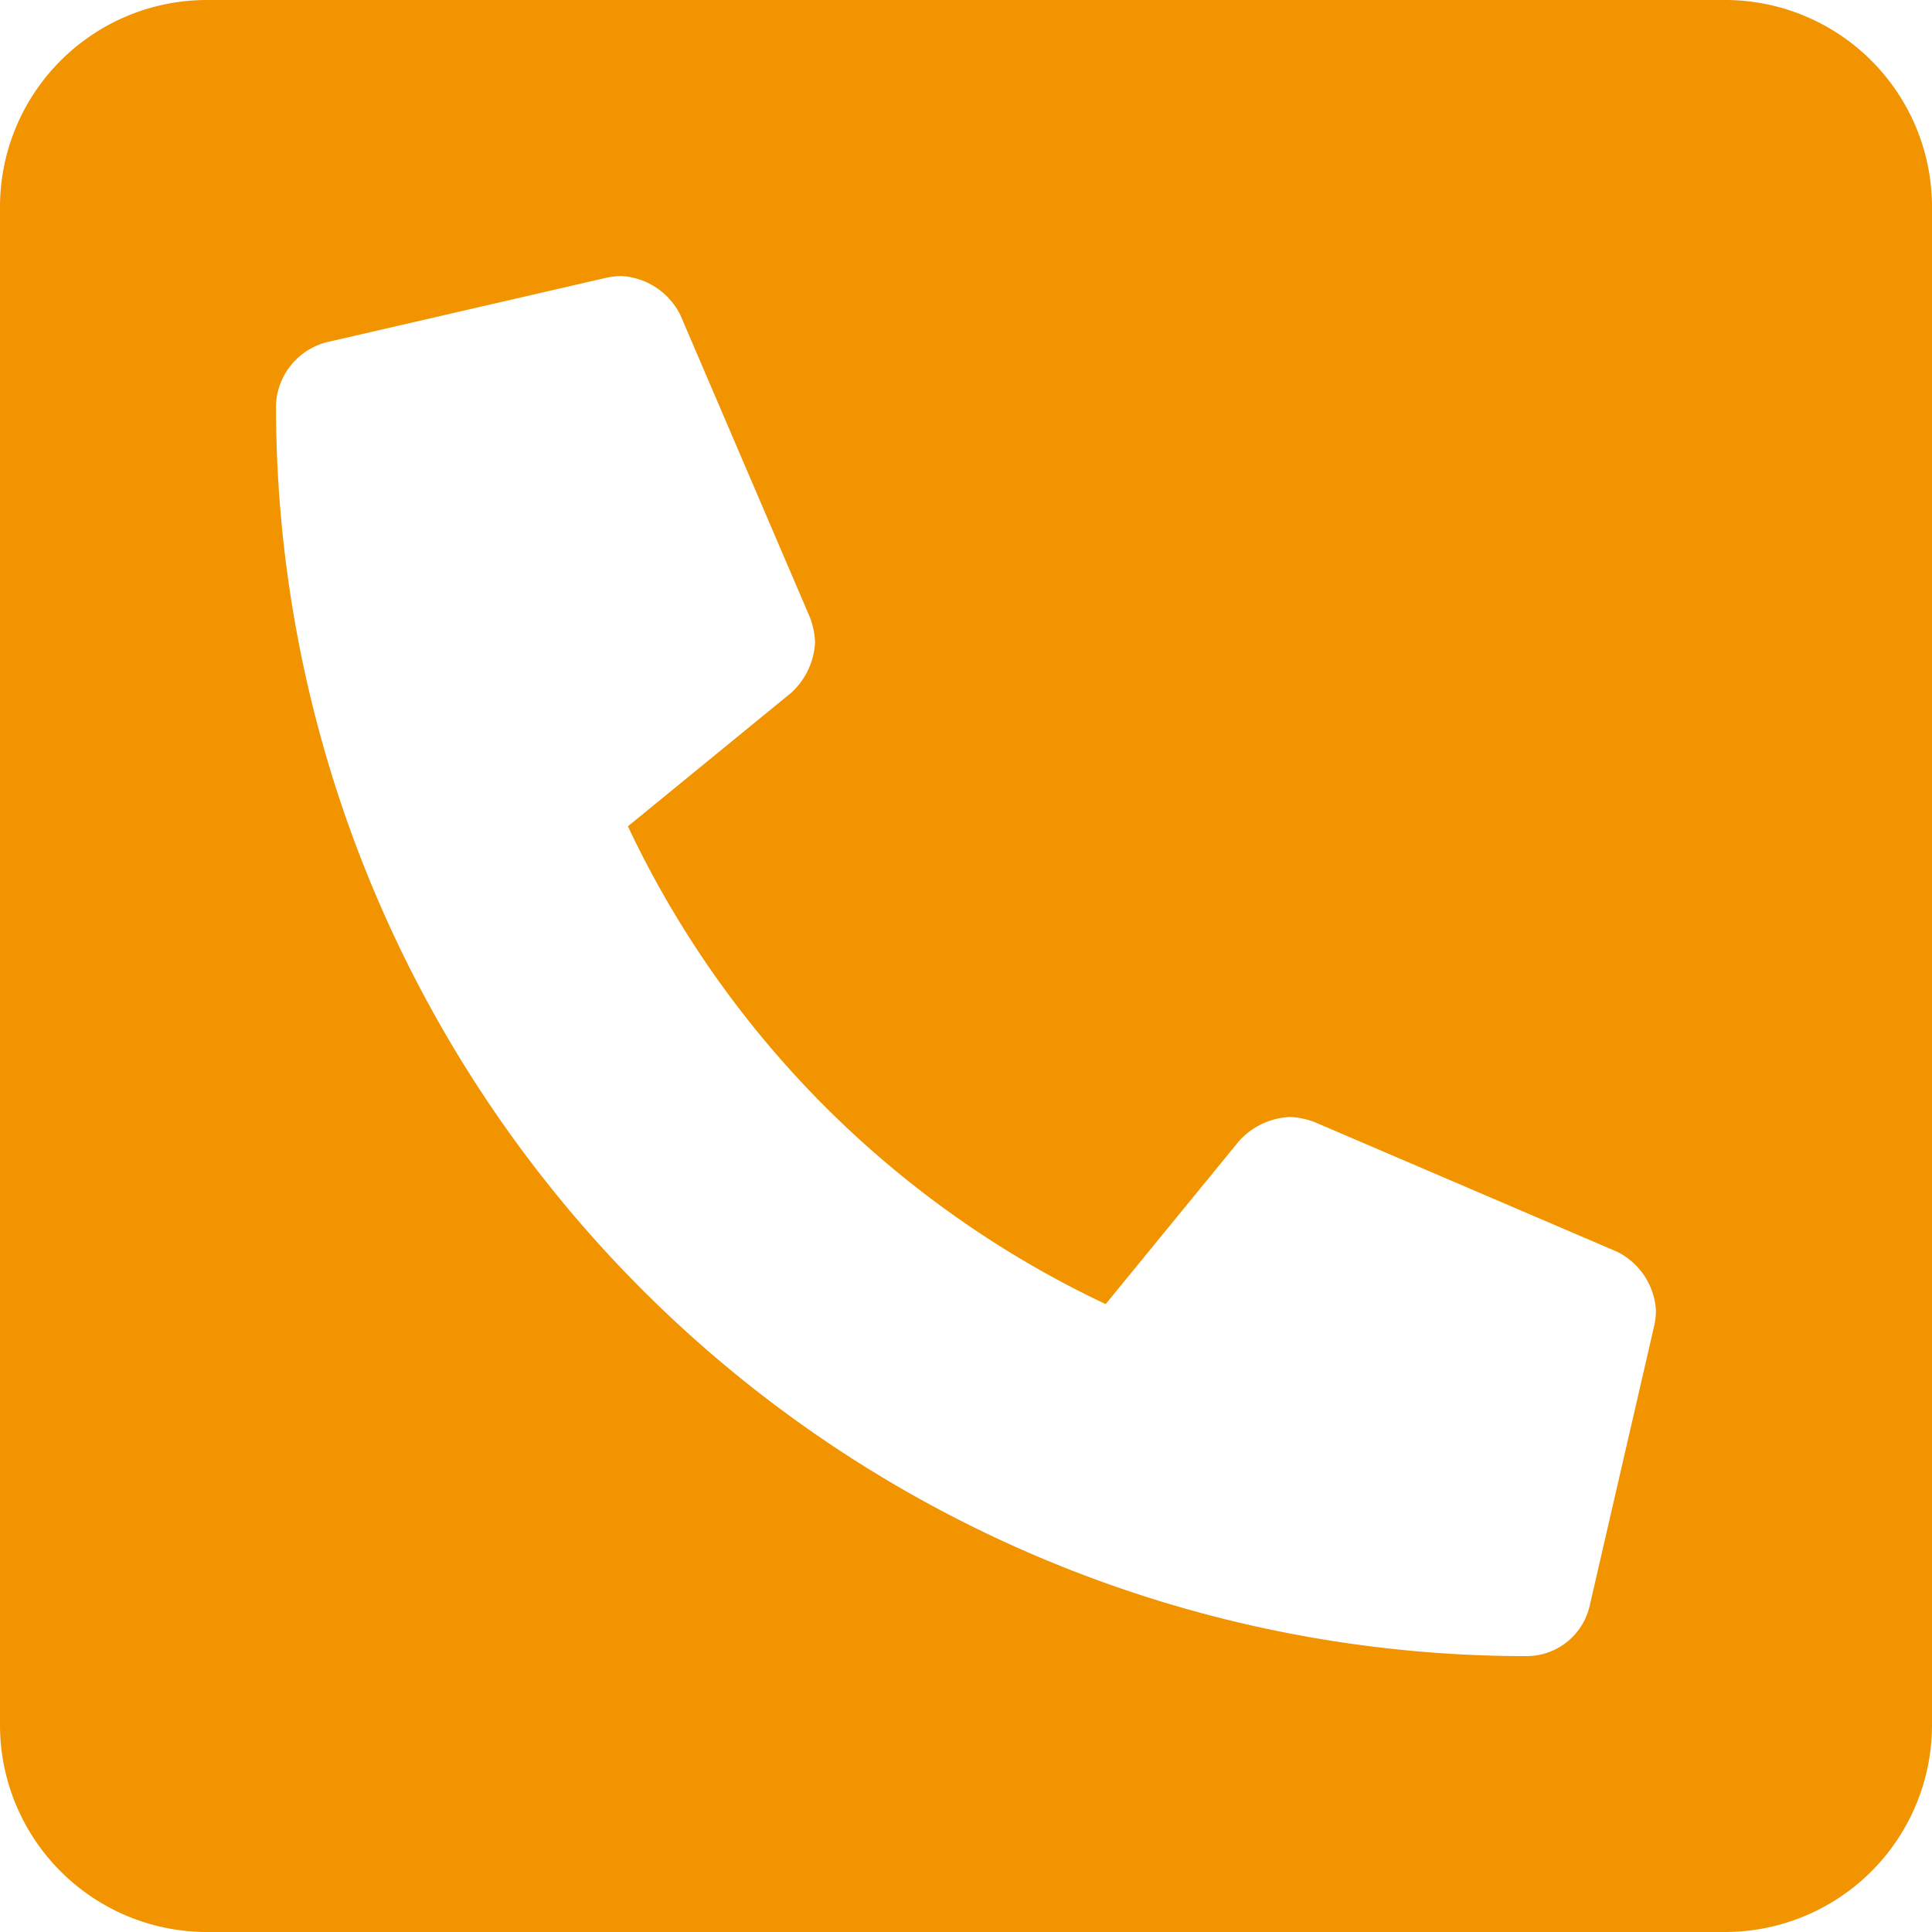 <svg id="picto_appel" xmlns="http://www.w3.org/2000/svg" width="48" height="48" viewBox="0 0 48 48">
  <g id="Groupe_72" data-name="Groupe 72">
    <path id="Tracé_27" data-name="Tracé 27" d="M42.857,0H5.143A5.143,5.143,0,0,0,0,5.143V42.857A5.143,5.143,0,0,0,5.143,48H42.857A5.143,5.143,0,0,0,48,42.857V5.143A5.143,5.143,0,0,0,42.857,0M41.1,32.932,39.494,39.9a1.607,1.607,0,0,1-1.565,1.246A31.074,31.074,0,0,1,6.857,10.071,1.682,1.682,0,0,1,8.1,8.506L15.068,6.9a1.958,1.958,0,0,1,.361-.042,1.743,1.743,0,0,1,1.477.974l3.214,7.5a1.917,1.917,0,0,1,.13.633,1.822,1.822,0,0,1-.589,1.244L15.6,20.53A24.848,24.848,0,0,0,27.47,32.4l3.321-4.06a1.822,1.822,0,0,1,1.244-.589,1.912,1.912,0,0,1,.633.13l7.5,3.214a1.741,1.741,0,0,1,.974,1.478,1.869,1.869,0,0,1-.042.361" fill="#f29300"/>
  </g>
</svg>
